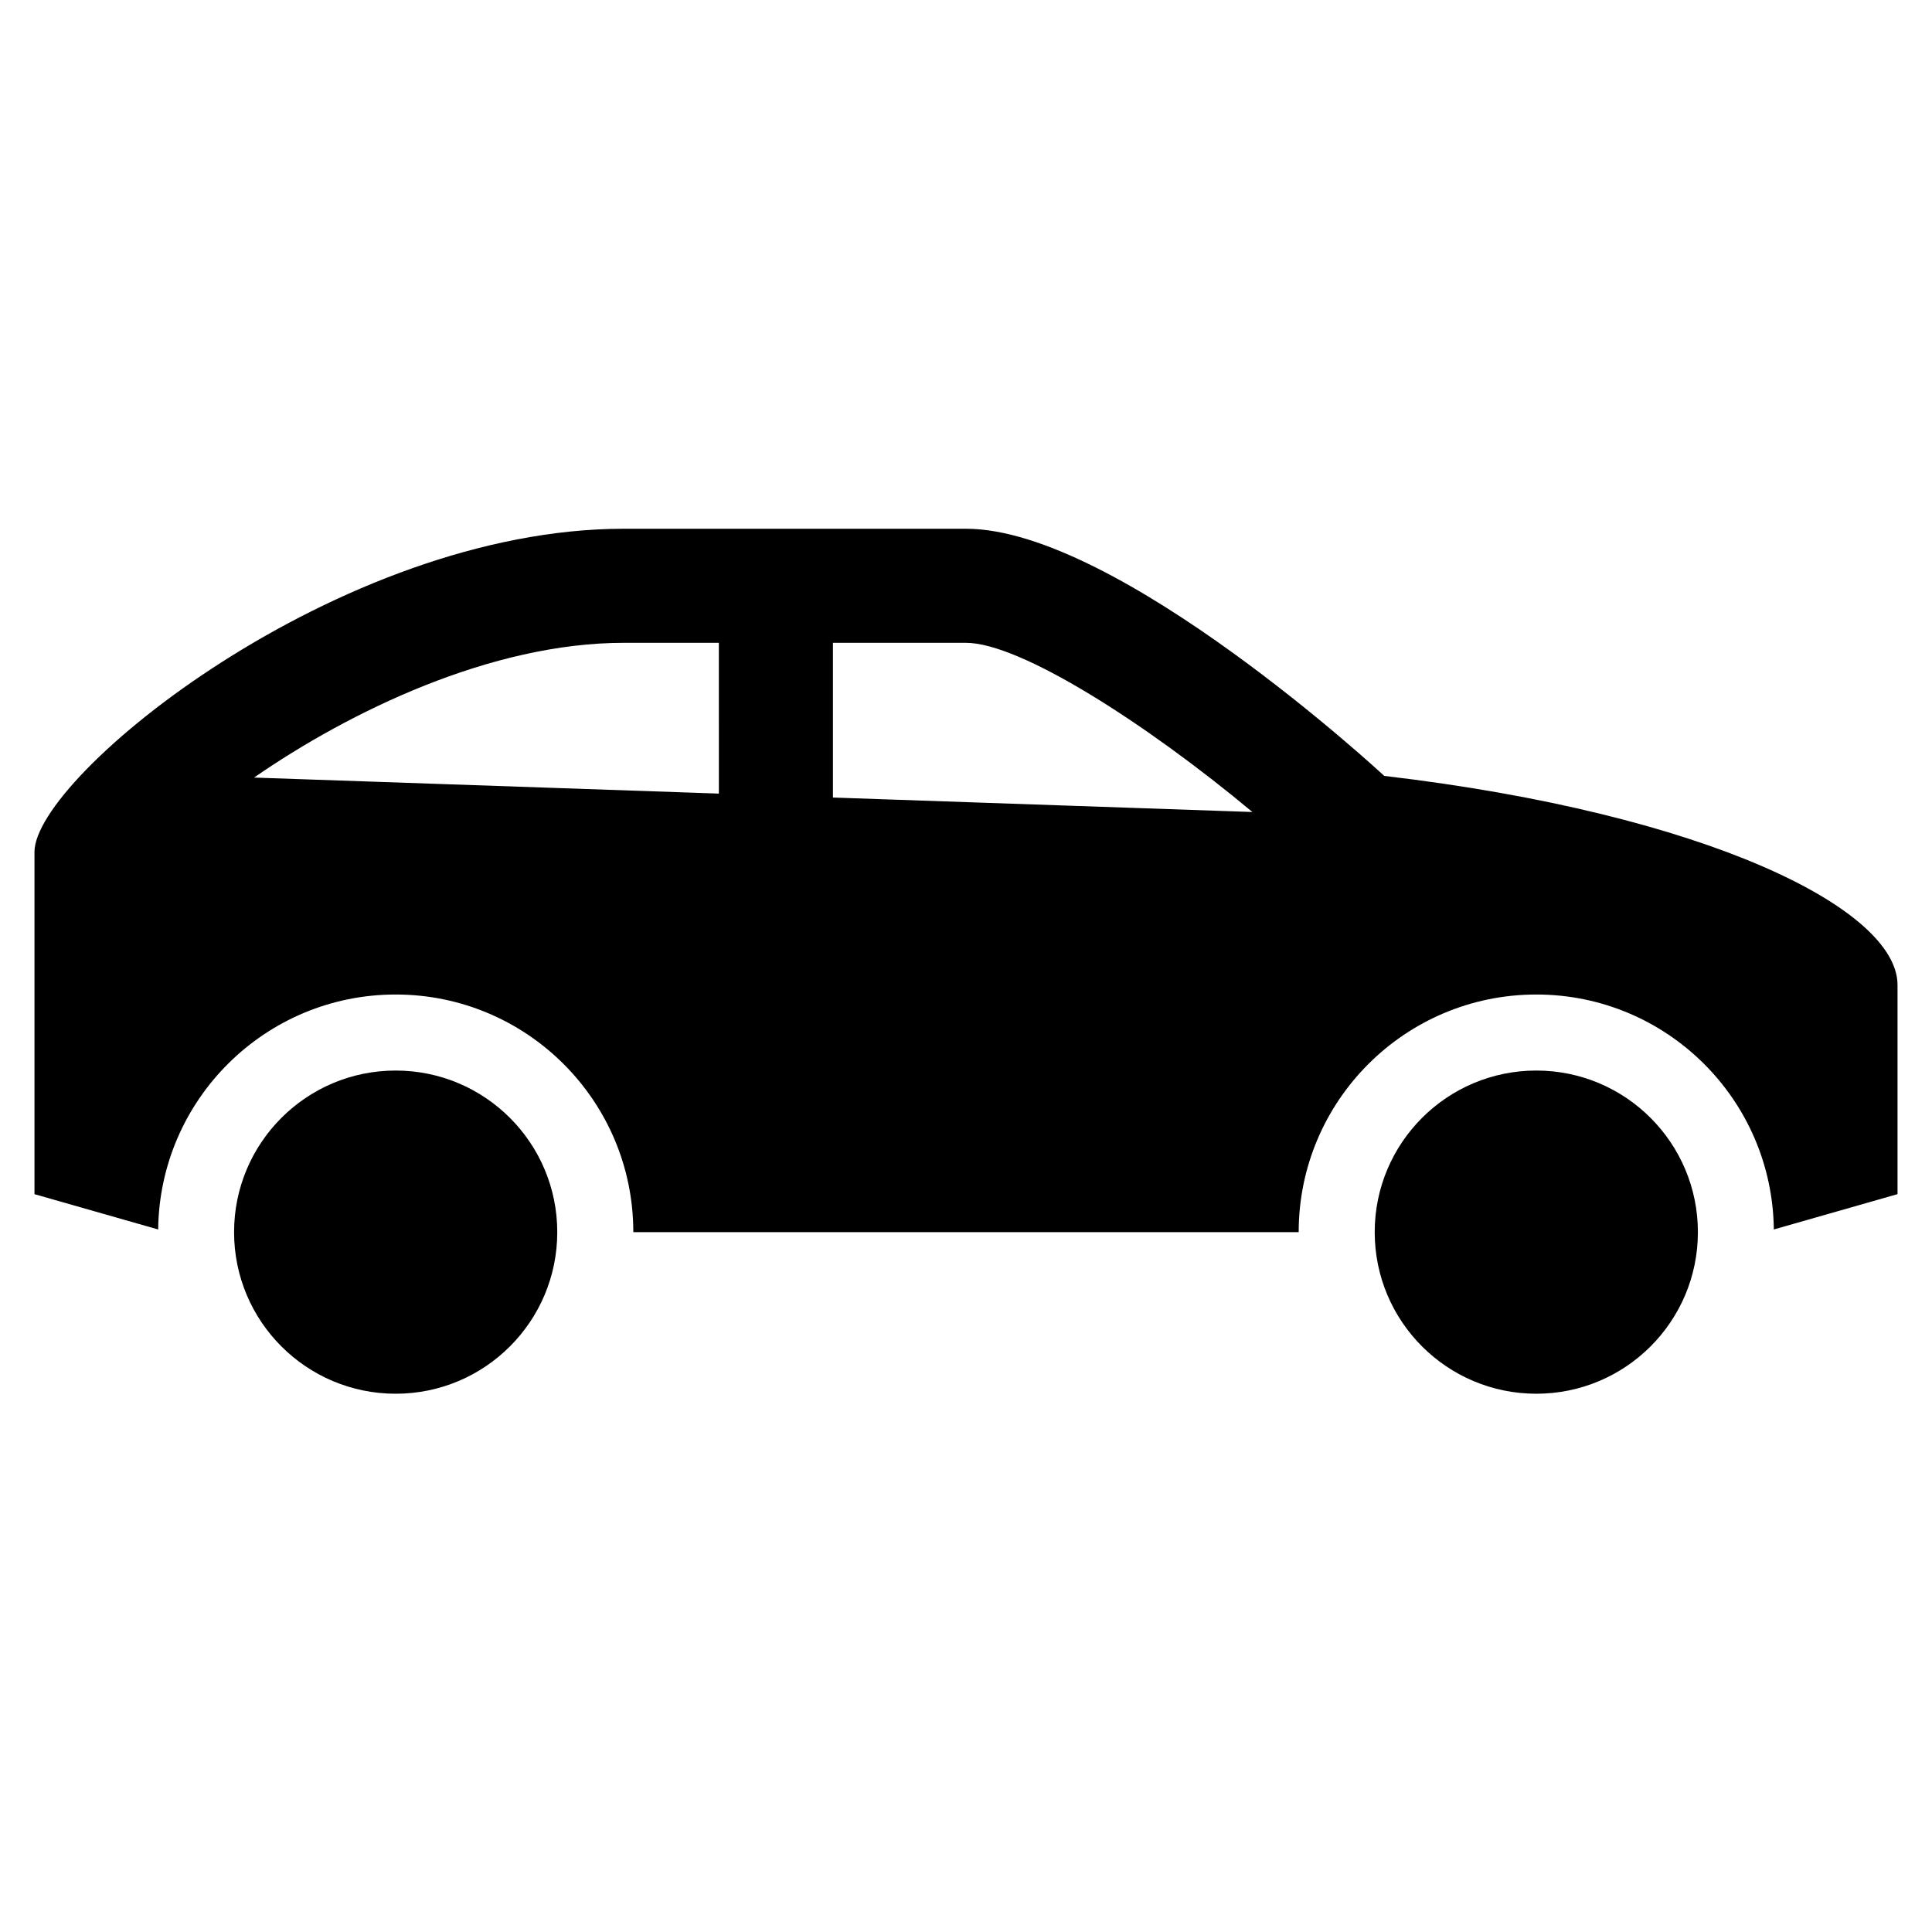 <?xml version="1.0" encoding="UTF-8"?>
<!-- The Best Svg Icon site in the world: iconSvg.co, Visit us! https://iconsvg.co -->
<svg fill="#000000" width="800px" height="800px" version="1.1" viewBox="144 144 512 512" xmlns="http://www.w3.org/2000/svg">
 <g>
  <path d="m510.84 349.62s-70.535-65.496-110.84-65.496h-90.684c-75.57 0-156.18 65.496-156.18 85.648v90.691l32.781 9.359c0.383-34.449 28.406-62.266 62.941-62.266 34.777 0 62.977 28.199 62.977 62.977h176.33c0-34.777 28.199-62.977 62.977-62.977 34.535 0 62.555 27.816 62.941 62.266l32.781-9.363v-55.422c0-20.152-50.379-45.34-136.03-55.418zm-176.33 4.691-123.18-4.246c25.301-17.508 62.797-35.711 97.984-35.711h25.191zm30.227 1.043v-41h35.266c14.375 0 47.812 21.406 75.895 44.836z"/>
  <path d="m291.68 470.53c0 23.652-19.172 42.824-42.824 42.824-23.652 0-42.824-19.172-42.824-42.824 0-23.648 19.172-42.824 42.824-42.824 23.652 0 42.824 19.176 42.824 42.824"/>
  <path d="m593.96 470.53c0 23.652-19.172 42.824-42.824 42.824-23.648 0-42.824-19.172-42.824-42.824 0-23.648 19.176-42.824 42.824-42.824 23.652 0 42.824 19.176 42.824 42.824"/>
 </g>
</svg>